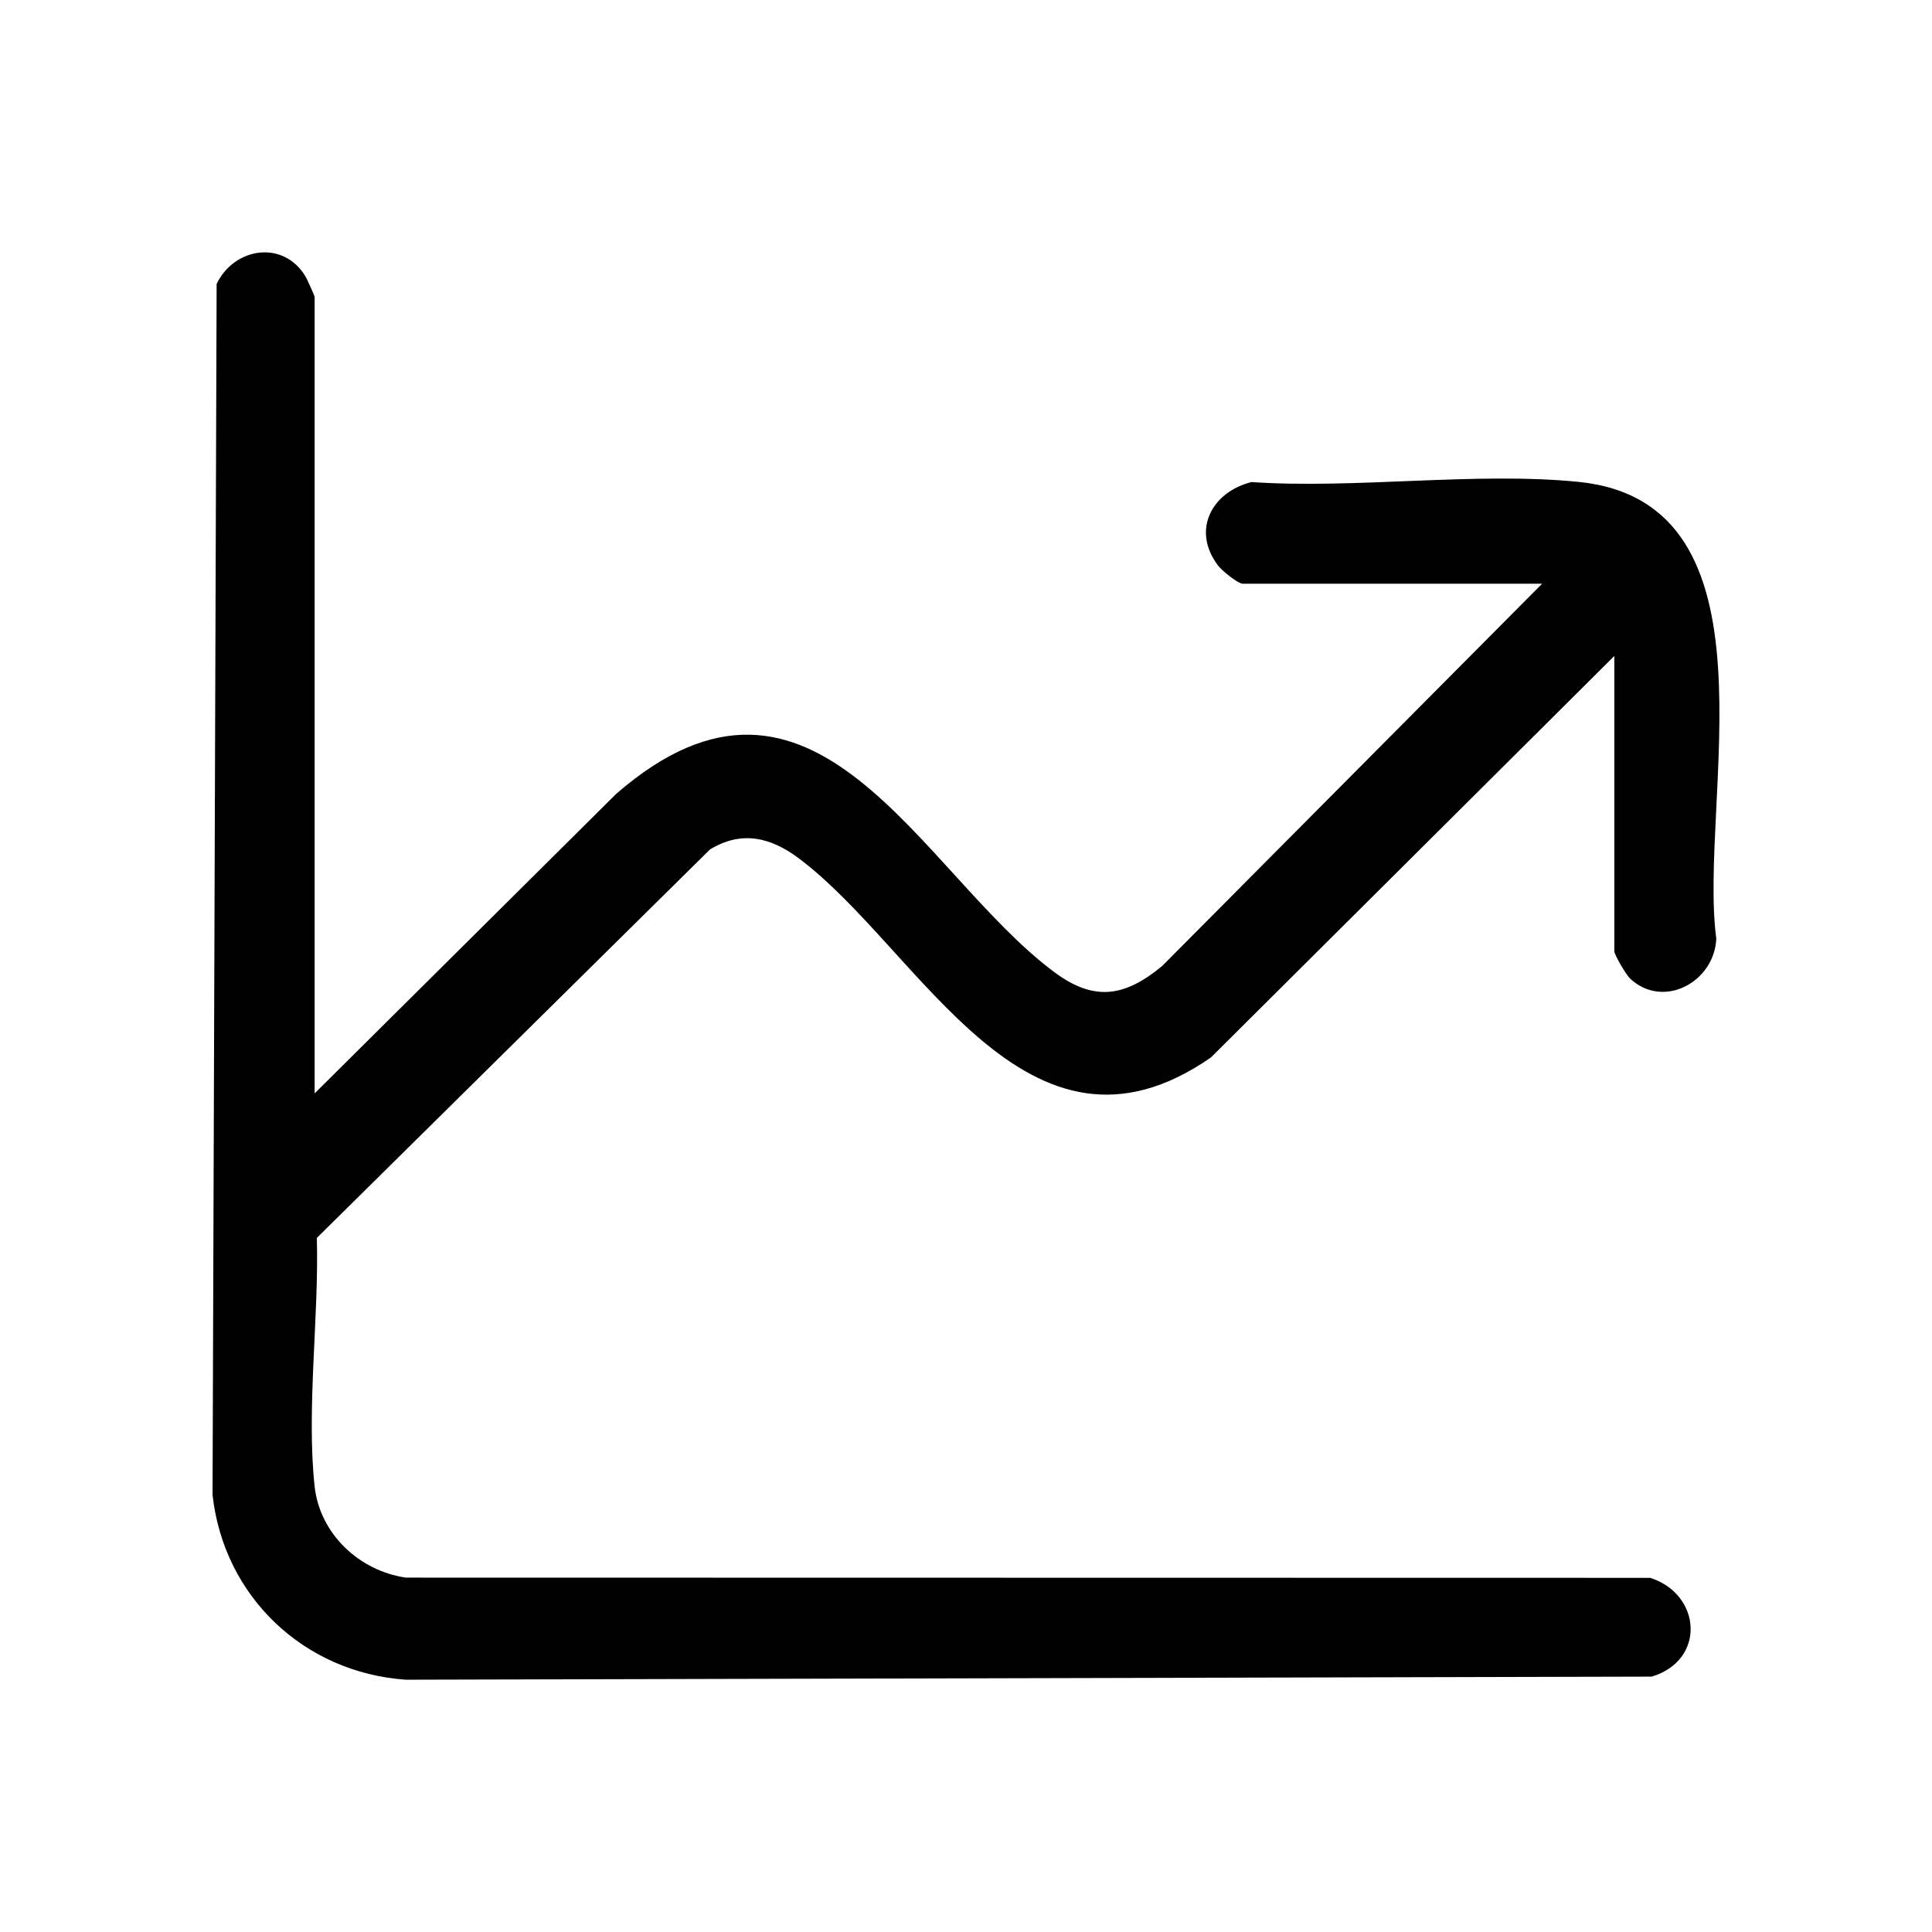 <svg xmlns="http://www.w3.org/2000/svg" id="Layer_2" data-name="Layer 2" viewBox="0 0 700 700"><defs><style>      .cls-1 {        fill: none;      }    </style></defs><g id="Growth"><g><path d="M114.01,396.15l109.24-108.51c72.05-62.63,110.09,28.27,158.66,64.52,14.57,10.88,25.65,8.99,39.14-2.14l137.69-138.53h-108.49c-1.65,0-7.41-4.61-8.87-6.51-9.73-12.72-2.49-26.65,12.05-30.32,37.93,2.56,81.08-3.78,118.38-.08,74.98,7.43,43.4,116.07,50.03,165.42-.55,15.62-18.99,25.84-31.14,14.64-1.51-1.39-5.8-8.7-5.8-10.02v-106.95l-146.15,145.46c-66.88,46.4-105.23-39.23-149.45-72.23-10.13-7.56-20.68-10.08-32.08-3.11l-142.42,140.73c.8,28.32-3.82,62.28-.81,90,1.87,17.22,16.14,30.64,33.09,33.08l450.8.08c18.58,5.91,20.32,29.84.57,35.79l-451.44,1.12c-36.97-2.59-65.92-30.16-70-66.95l1.48-438.75c6.33-13.26,24.17-16.09,32.2-2.73.61,1.02,3.31,7.05,3.31,7.46v288.54Z"></path><rect class="cls-1" width="700" height="700"></rect></g></g></svg>
